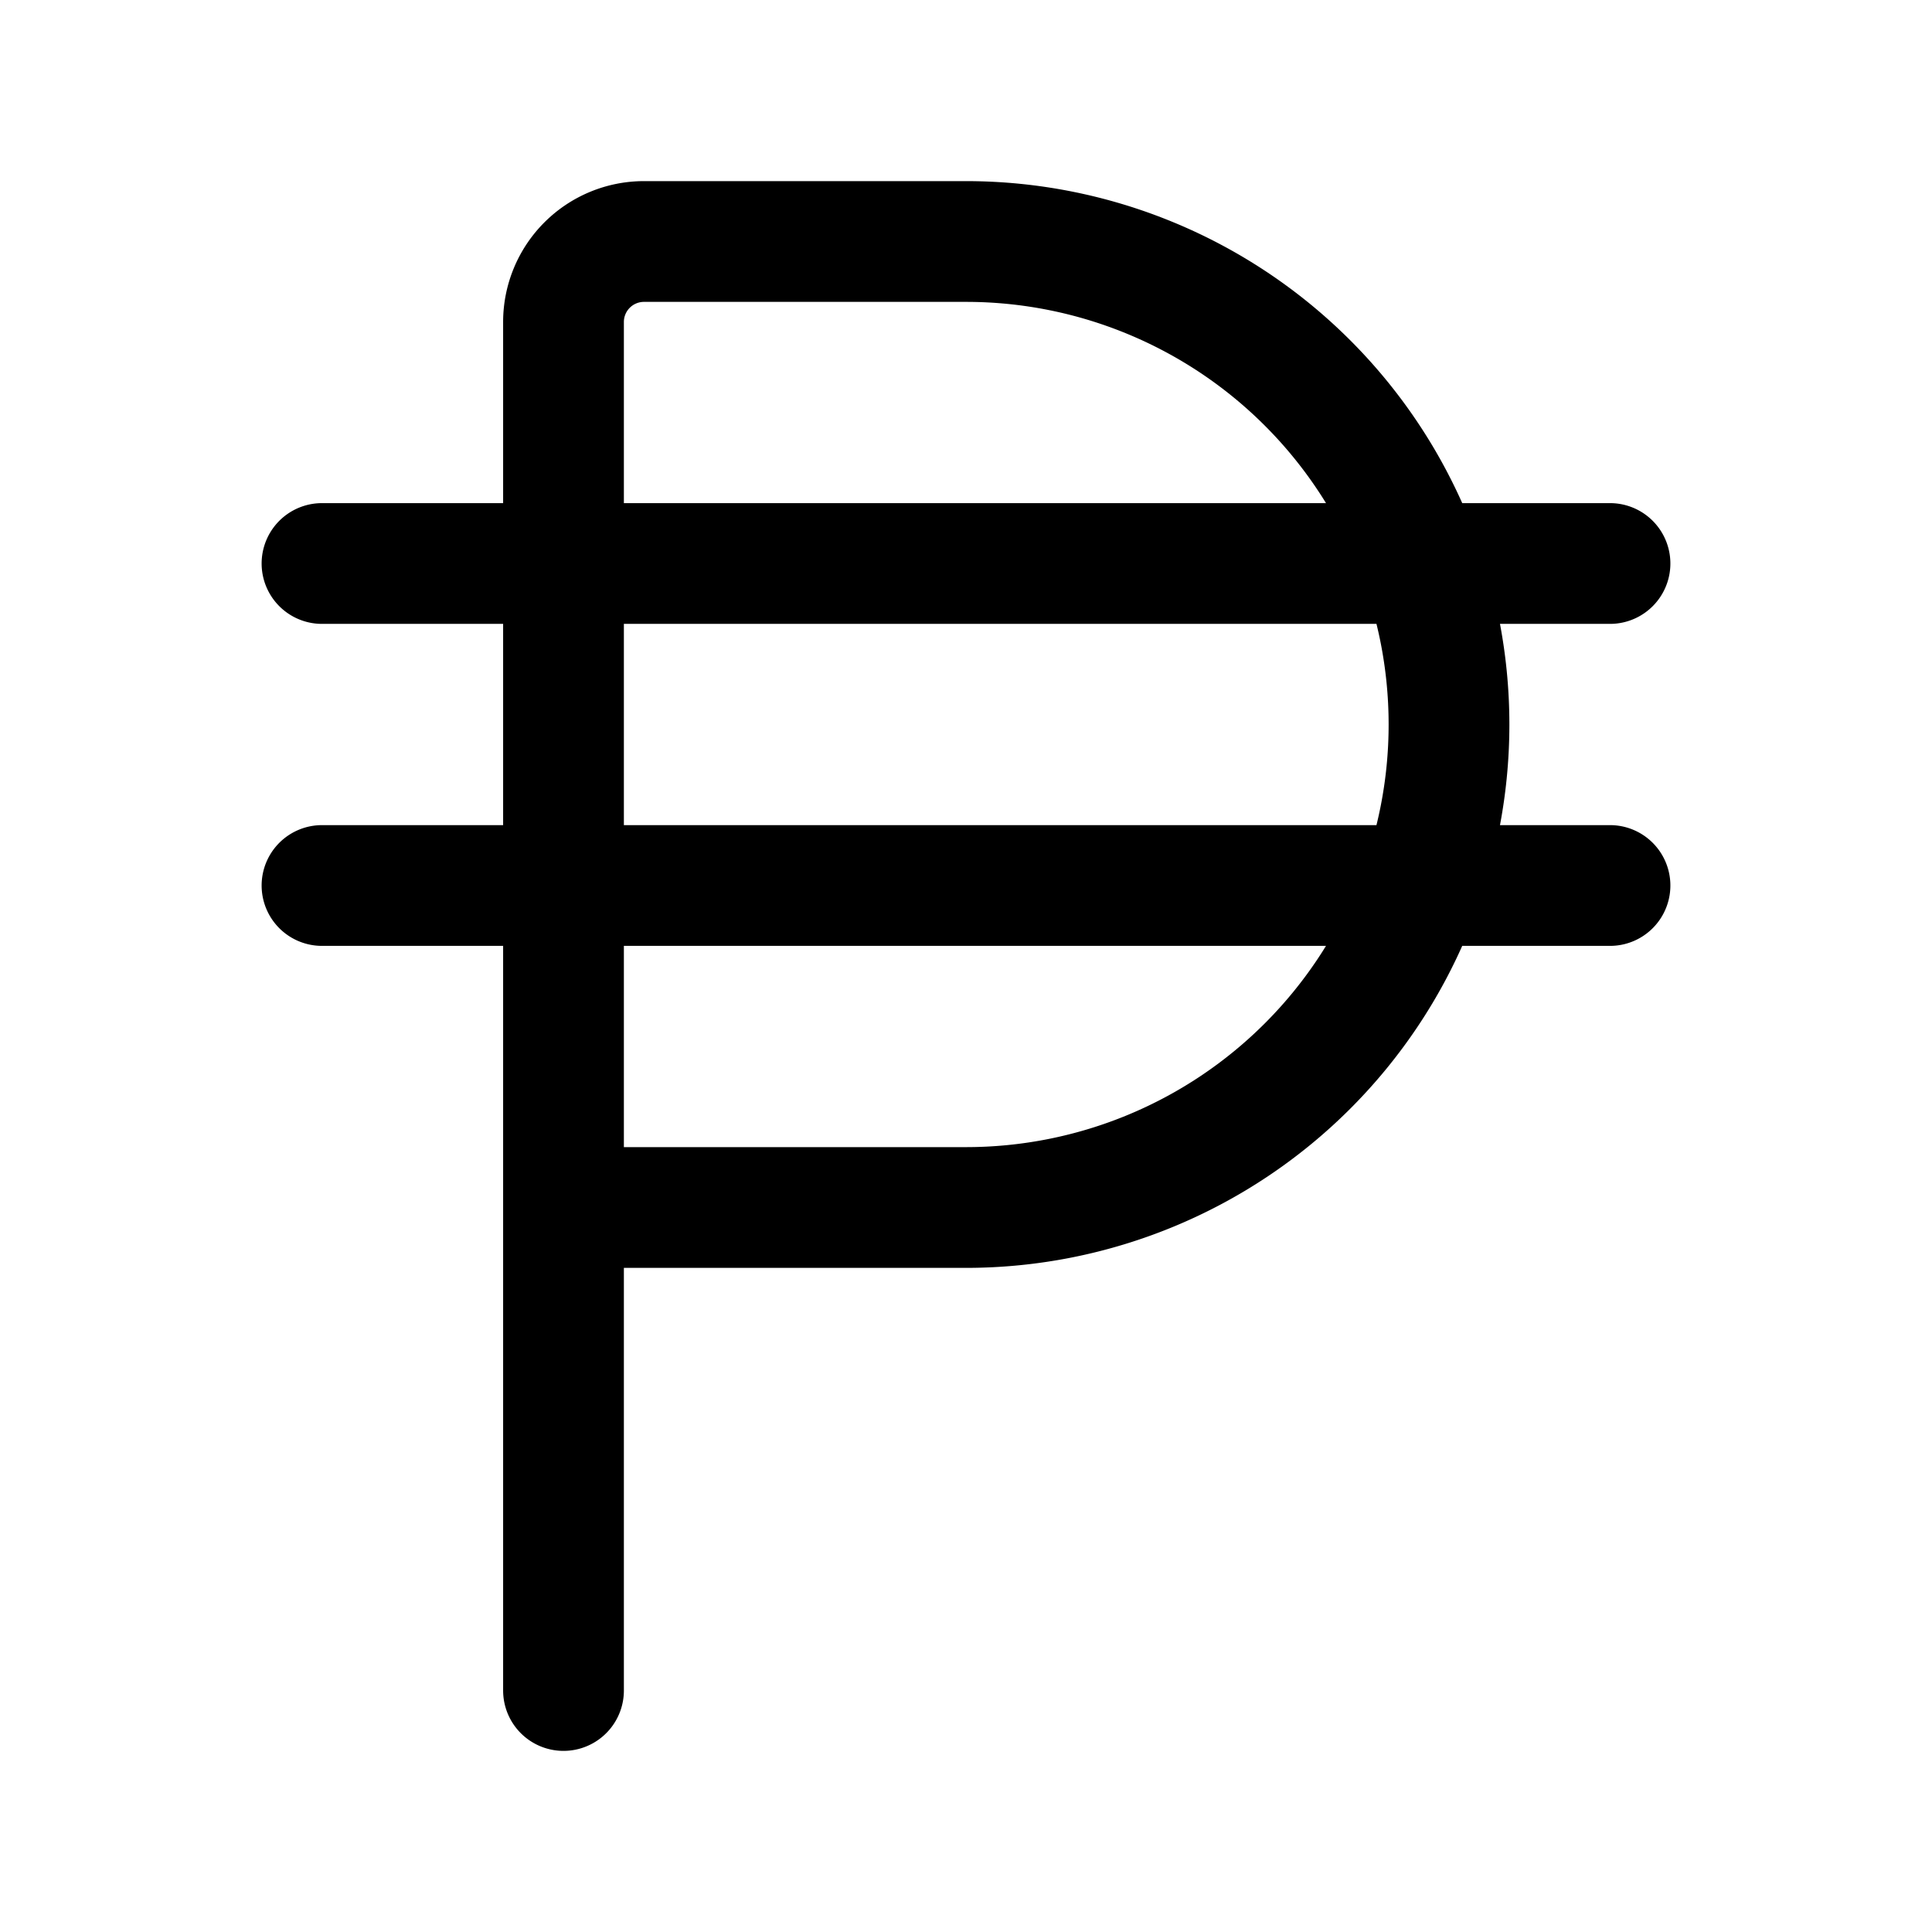 <svg xmlns="http://www.w3.org/2000/svg" width="24" height="24" fill="none" stroke="currentColor" stroke-linecap="round" stroke-linejoin="round" stroke-width="1.5" viewBox="0 0 24 24"><path d="M20 11H4M20 7H4M7 21V4a1 1 0 0 1 1-1h4a1 1 0 0 1 0 12H7"/></svg>